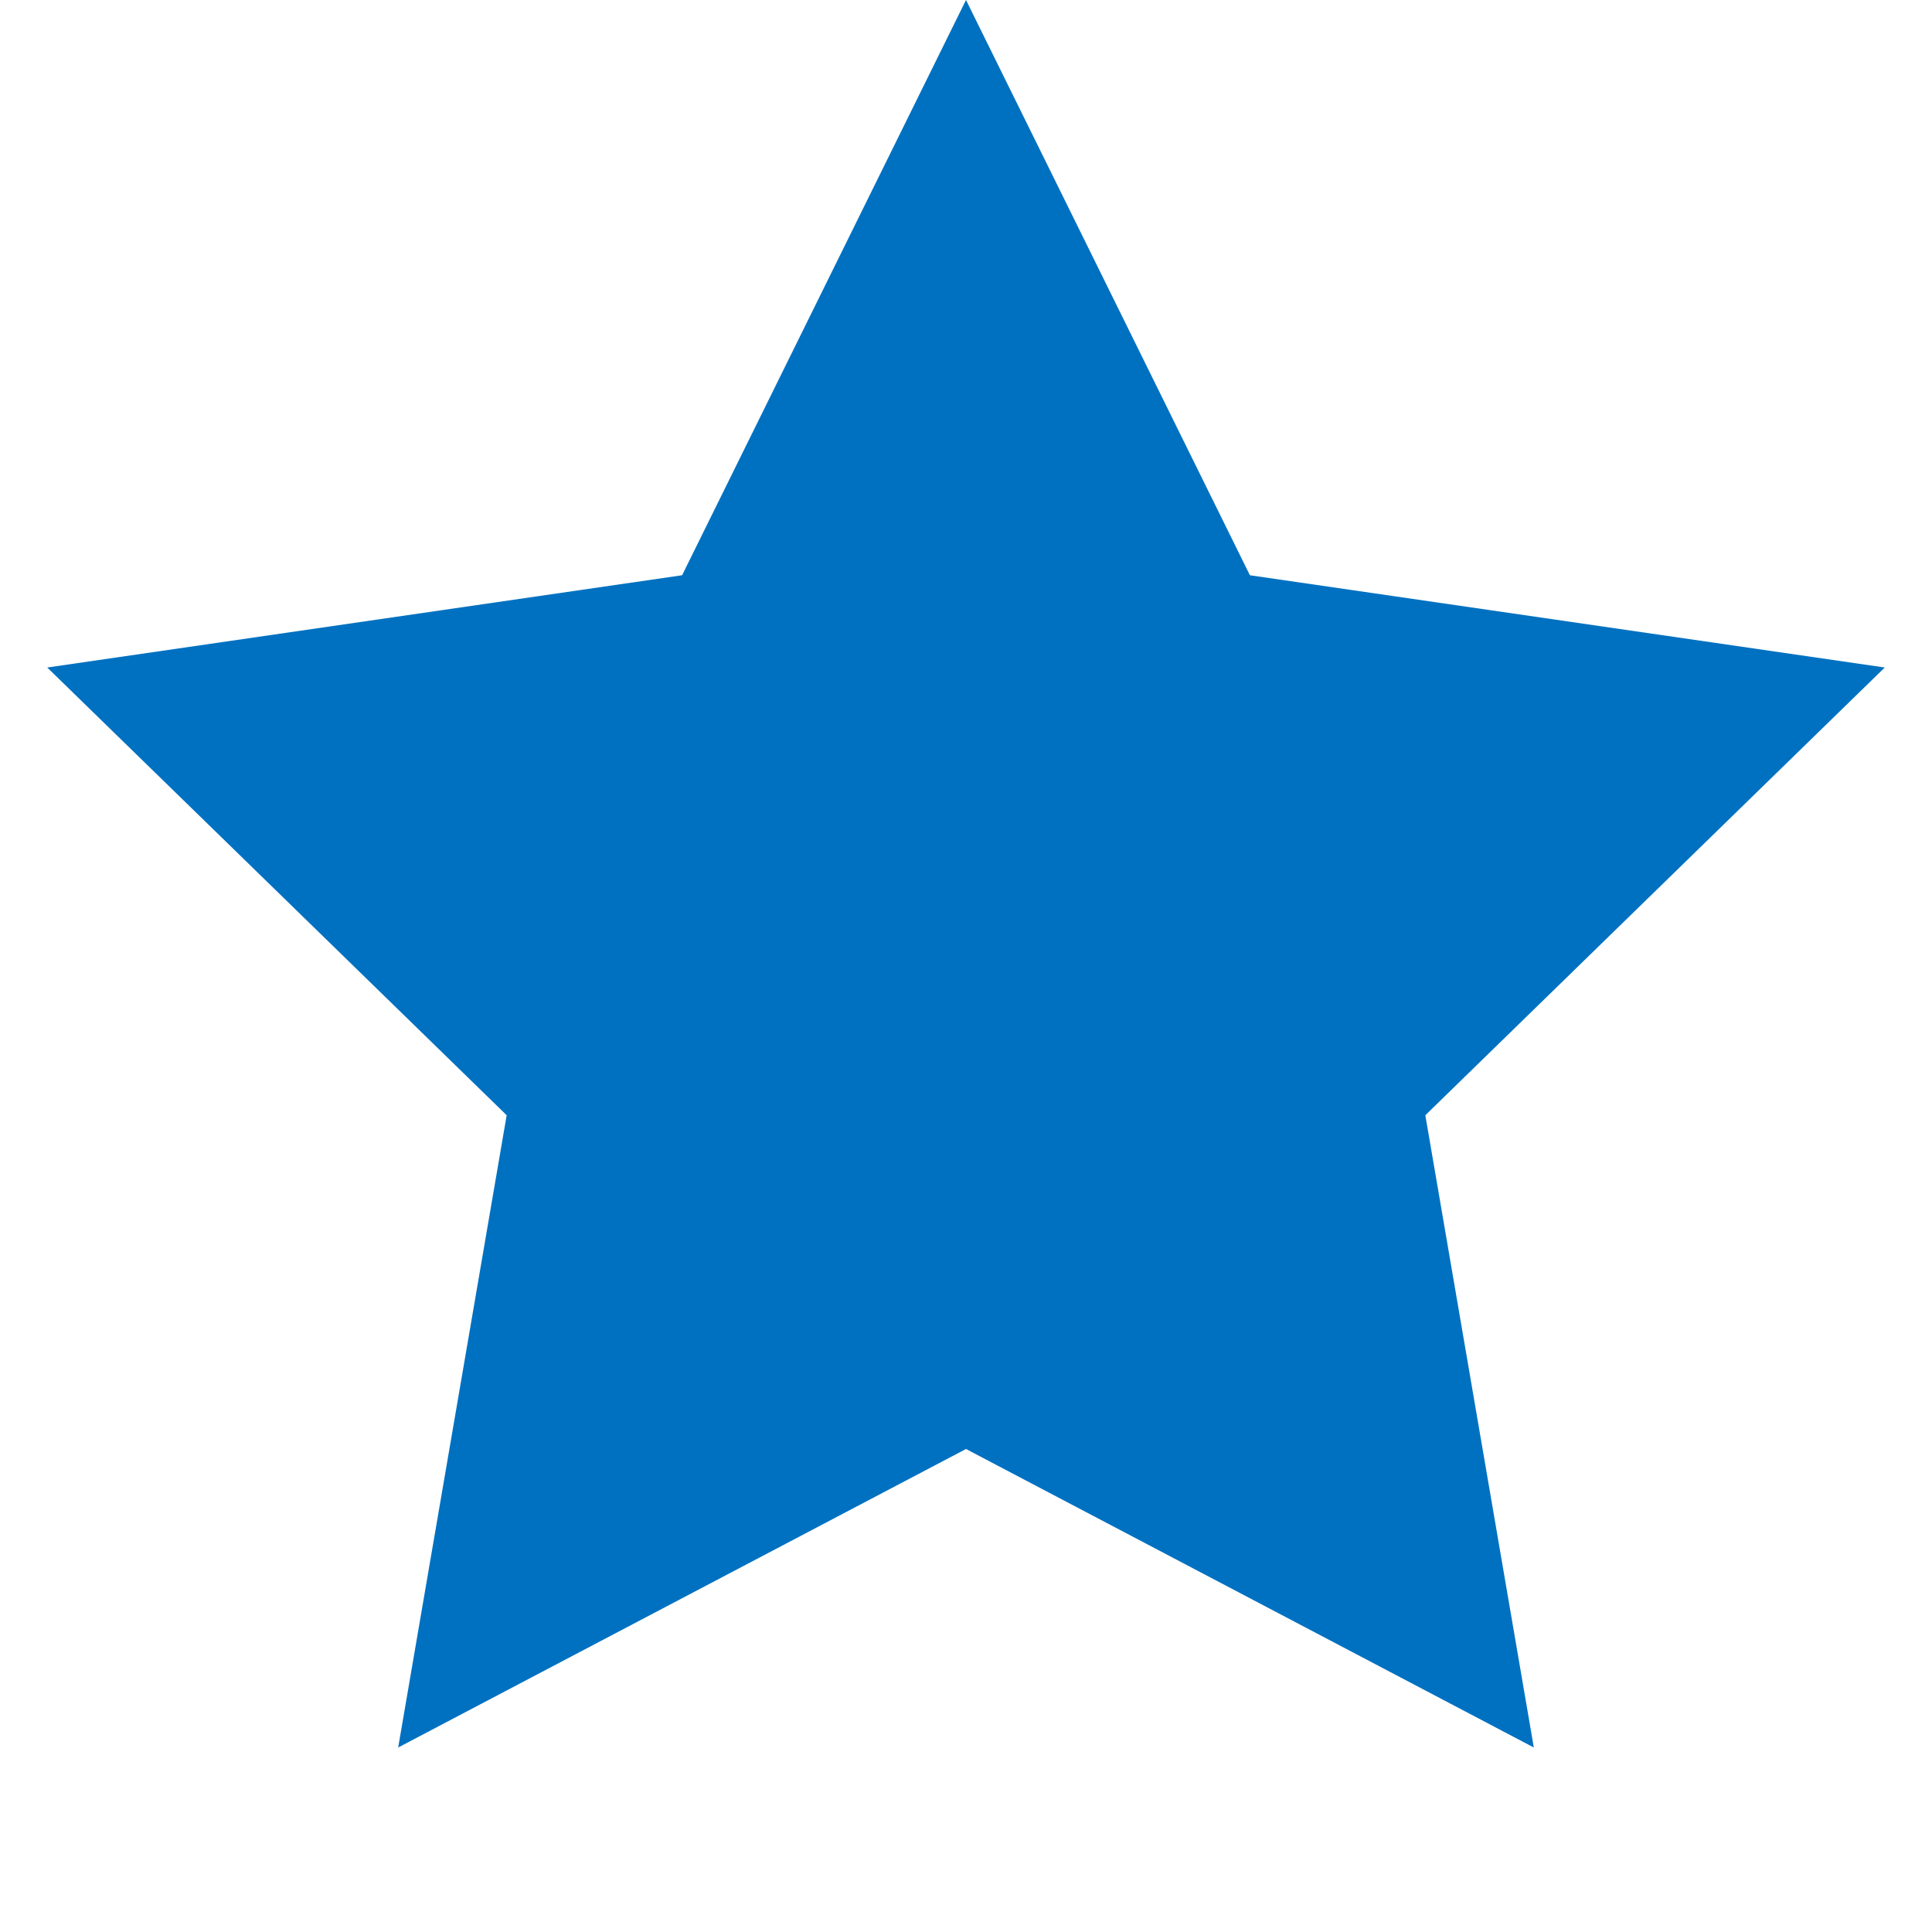 <svg xmlns="http://www.w3.org/2000/svg" width="20" height="20" viewBox="0 0 20 20">
    <g fill="none" fill-rule="evenodd">
        <g fill="#0071C1">
            <g>
                <g>
                    <path d="M10 15L4.122 18.09 5.245 11.545 0.489 6.91 7.061 5.955 10 0 12.939 5.955 19.511 6.91 14.755 11.545 15.878 18.09z" transform="translate(-10, -1300) translate(0, 1199) translate(10, 97) translate(0, 4)"/>
                </g>
            </g>
        </g>
    </g>
</svg>
